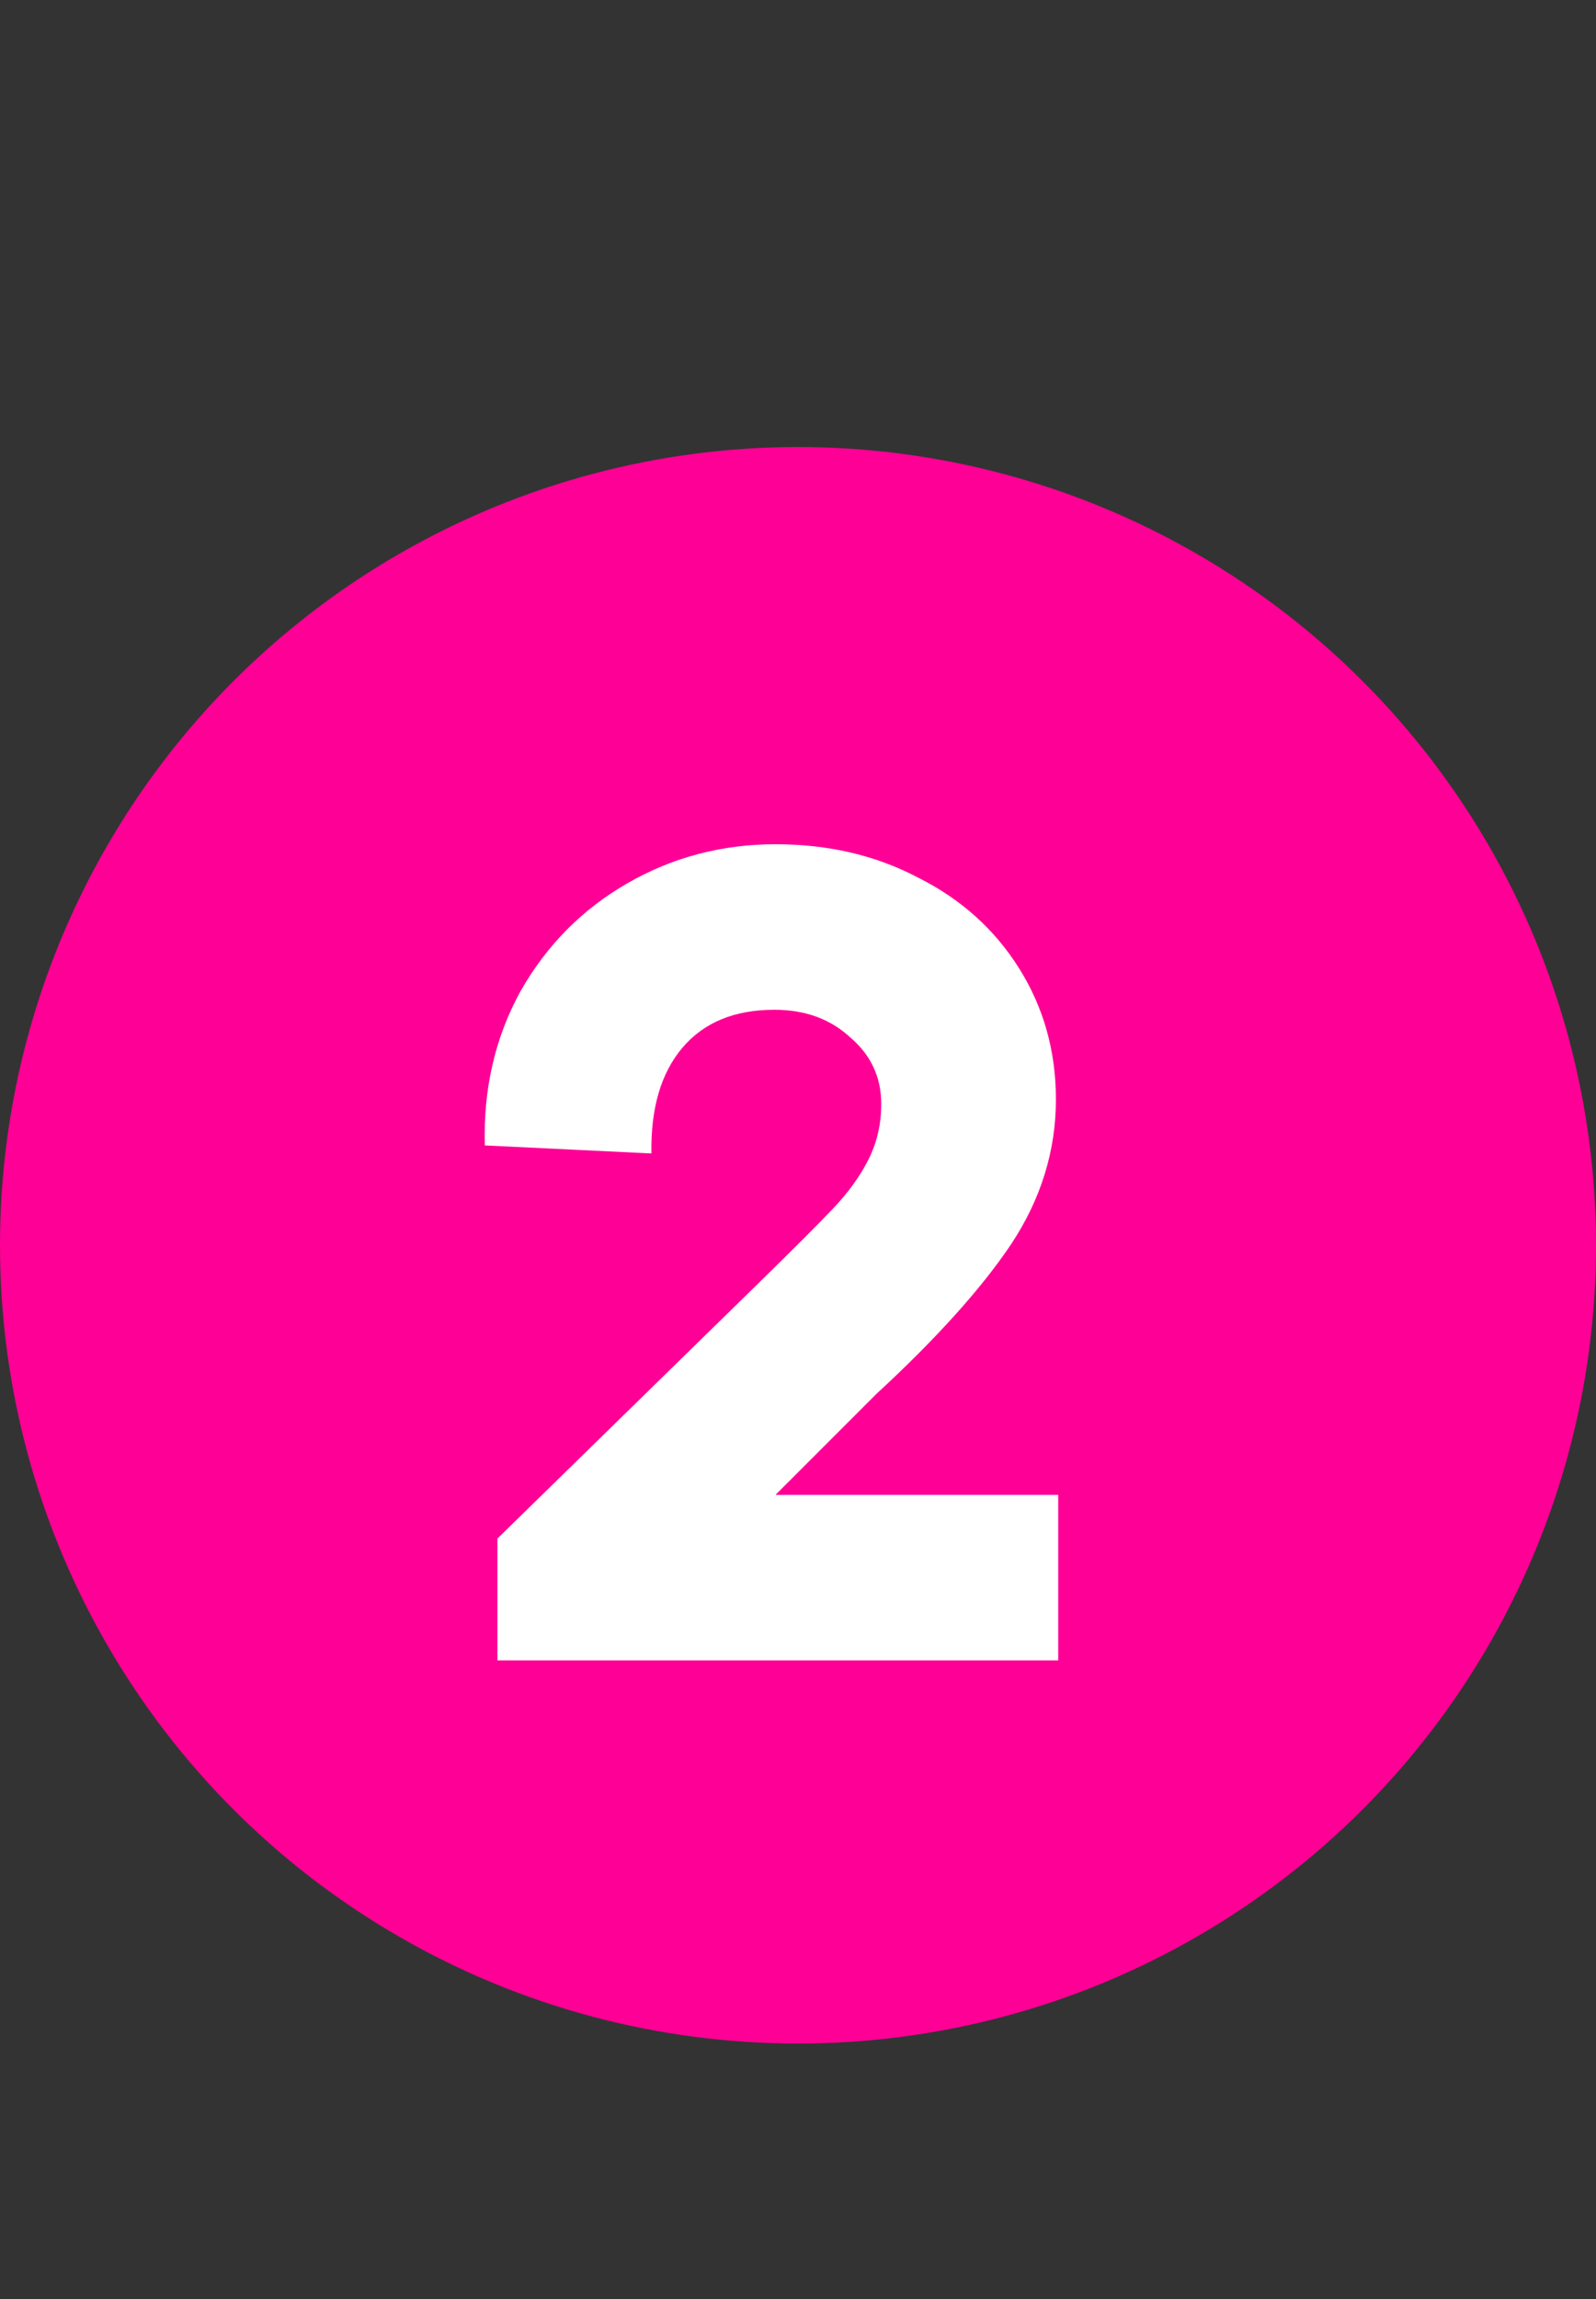 <svg width="25" height="36" viewBox="0 0 25 36" fill="none" xmlns="http://www.w3.org/2000/svg">
<rect x="0" y="0" width="25" height="36" fill="#333333" stroke="none"/>
<circle cx="12.5" cy="19.5" r="12.5" fill="#FE0095"/>
<path d="M11.842 20.132C12.418 19.568 12.82 19.166 13.048 18.926C13.288 18.674 13.474 18.416 13.606 18.152C13.738 17.888 13.804 17.6 13.804 17.288C13.804 16.868 13.642 16.52 13.318 16.244C13.006 15.956 12.61 15.812 12.13 15.812C11.506 15.812 11.026 16.01 10.69 16.406C10.354 16.802 10.192 17.354 10.204 18.062L7.594 17.936C7.57 17.048 7.756 16.244 8.152 15.524C8.56 14.804 9.118 14.24 9.826 13.832C10.534 13.424 11.308 13.22 12.148 13.22C12.976 13.22 13.72 13.394 14.38 13.742C15.052 14.078 15.58 14.552 15.964 15.164C16.348 15.776 16.54 16.46 16.54 17.216C16.54 18.02 16.306 18.776 15.838 19.484C15.37 20.18 14.668 20.96 13.732 21.824L12.148 23.408H16.576V26H7.792V24.092L11.842 20.132Z" fill="white"/>
</svg>
